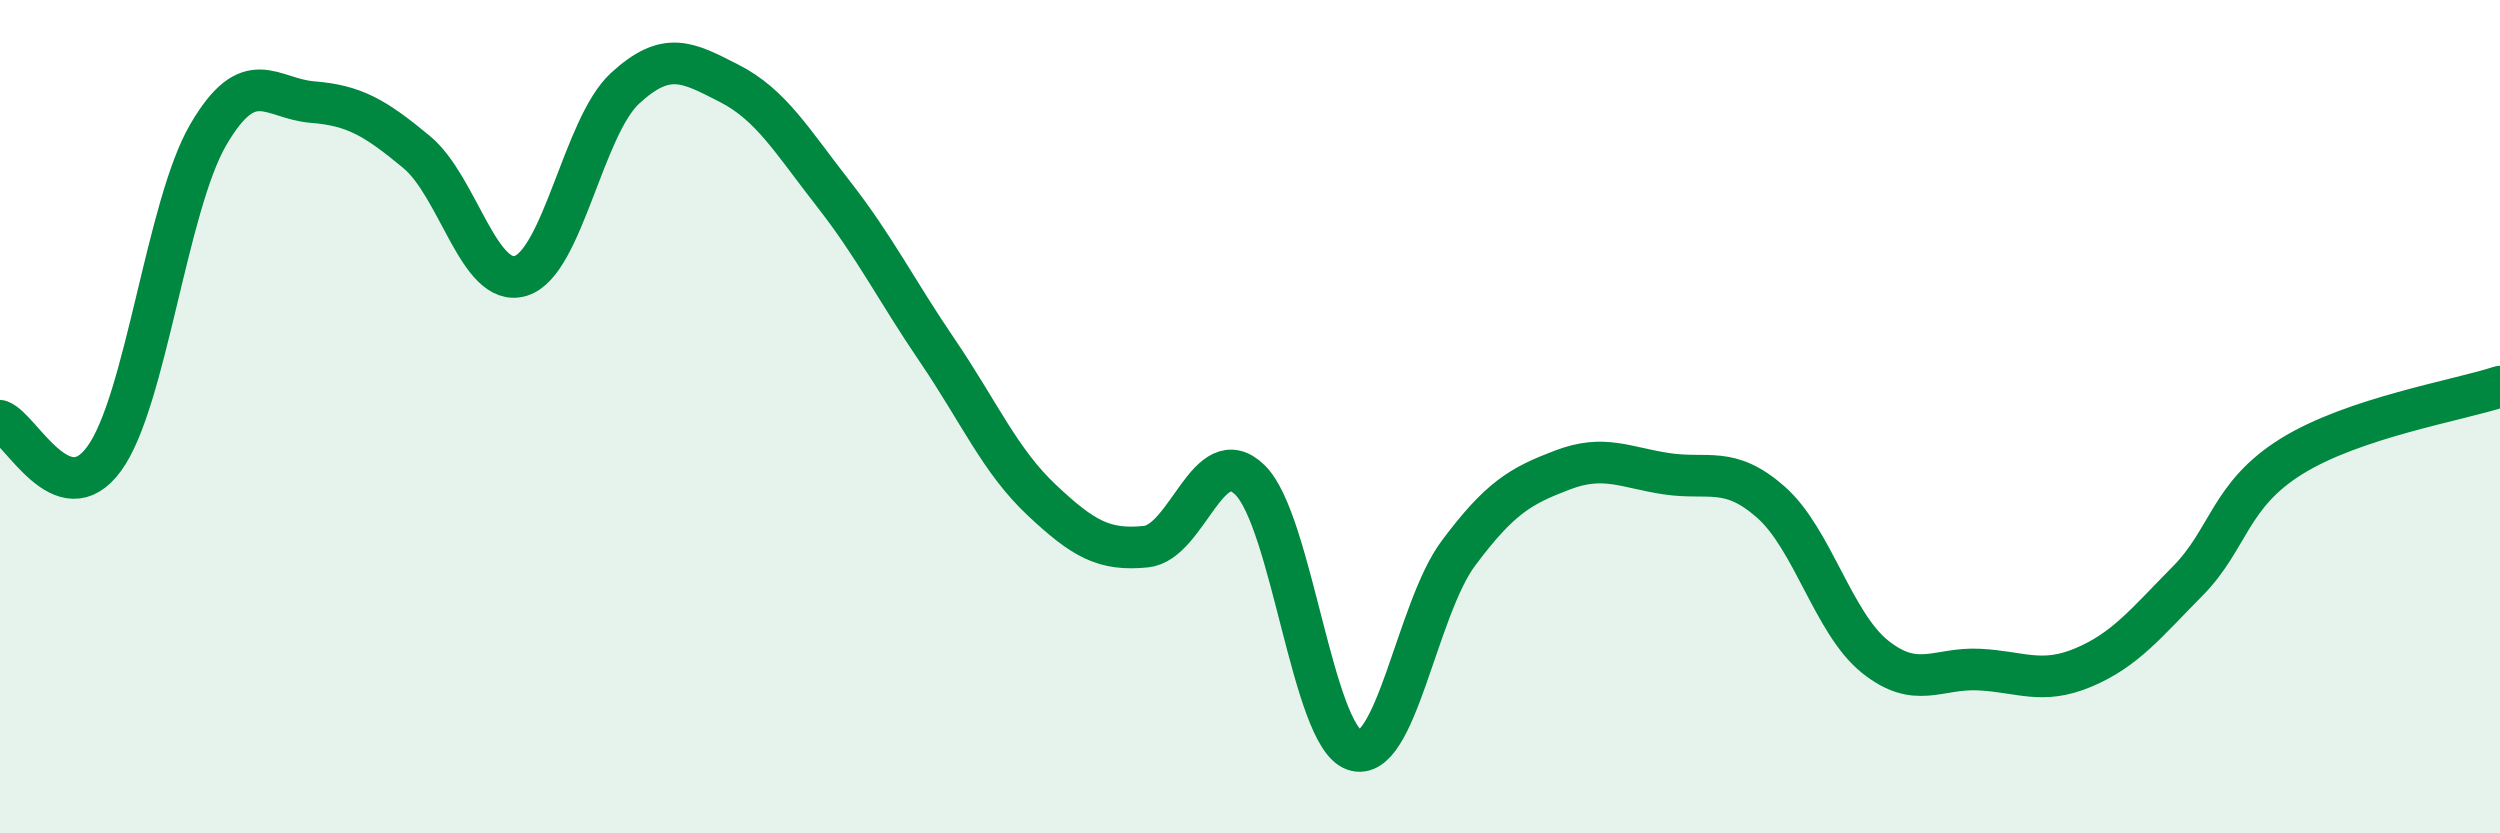
    <svg width="60" height="20" viewBox="0 0 60 20" xmlns="http://www.w3.org/2000/svg">
      <path
        d="M 0,10.1 C 0.5,10.28 1.5,12.38 2.5,11.01 C 3.5,9.64 4,4.94 5,3.23 C 6,1.52 6.5,2.37 7.5,2.45 C 8.5,2.53 9,2.82 10,3.65 C 11,4.48 11.5,6.93 12.5,6.62 C 13.5,6.31 14,3.04 15,2.12 C 16,1.2 16.5,1.49 17.5,2 C 18.5,2.51 19,3.37 20,4.65 C 21,5.93 21.5,6.95 22.5,8.42 C 23.5,9.89 24,11.06 25,12 C 26,12.94 26.5,13.22 27.5,13.12 C 28.5,13.02 29,10.54 30,11.52 C 31,12.5 31.5,17.65 32.5,18 C 33.5,18.35 34,14.62 35,13.28 C 36,11.94 36.5,11.66 37.5,11.28 C 38.5,10.9 39,11.22 40,11.37 C 41,11.52 41.5,11.17 42.5,12.05 C 43.5,12.93 44,14.96 45,15.76 C 46,16.56 46.5,16.02 47.5,16.07 C 48.5,16.12 49,16.44 50,16.02 C 51,15.6 51.5,14.96 52.5,13.95 C 53.5,12.94 53.5,11.88 55,10.95 C 56.5,10.02 59,9.61 60,9.28L60 20L0 20Z"
        fill="#008740"
        opacity="0.1"
        stroke-linecap="round"
        stroke-linejoin="round"
      />
      <path
        d="M 0,10.1 C 0.5,10.28 1.5,12.38 2.5,11.01 C 3.5,9.64 4,4.94 5,3.23 C 6,1.52 6.5,2.37 7.5,2.45 C 8.5,2.53 9,2.82 10,3.65 C 11,4.48 11.5,6.93 12.5,6.62 C 13.5,6.31 14,3.04 15,2.12 C 16,1.2 16.5,1.49 17.5,2 C 18.5,2.51 19,3.37 20,4.65 C 21,5.93 21.5,6.95 22.5,8.42 C 23.5,9.89 24,11.06 25,12 C 26,12.94 26.5,13.22 27.5,13.12 C 28.5,13.02 29,10.54 30,11.52 C 31,12.5 31.5,17.65 32.5,18 C 33.5,18.35 34,14.62 35,13.28 C 36,11.94 36.5,11.66 37.5,11.28 C 38.5,10.9 39,11.22 40,11.37 C 41,11.52 41.5,11.17 42.5,12.05 C 43.5,12.93 44,14.96 45,15.76 C 46,16.56 46.5,16.02 47.5,16.07 C 48.5,16.12 49,16.44 50,16.02 C 51,15.6 51.5,14.96 52.5,13.95 C 53.5,12.94 53.5,11.88 55,10.95 C 56.5,10.02 59,9.61 60,9.28"
        stroke="#008740"
        stroke-width="1"
        fill="none"
        stroke-linecap="round"
        stroke-linejoin="round"
      />
    </svg>
  